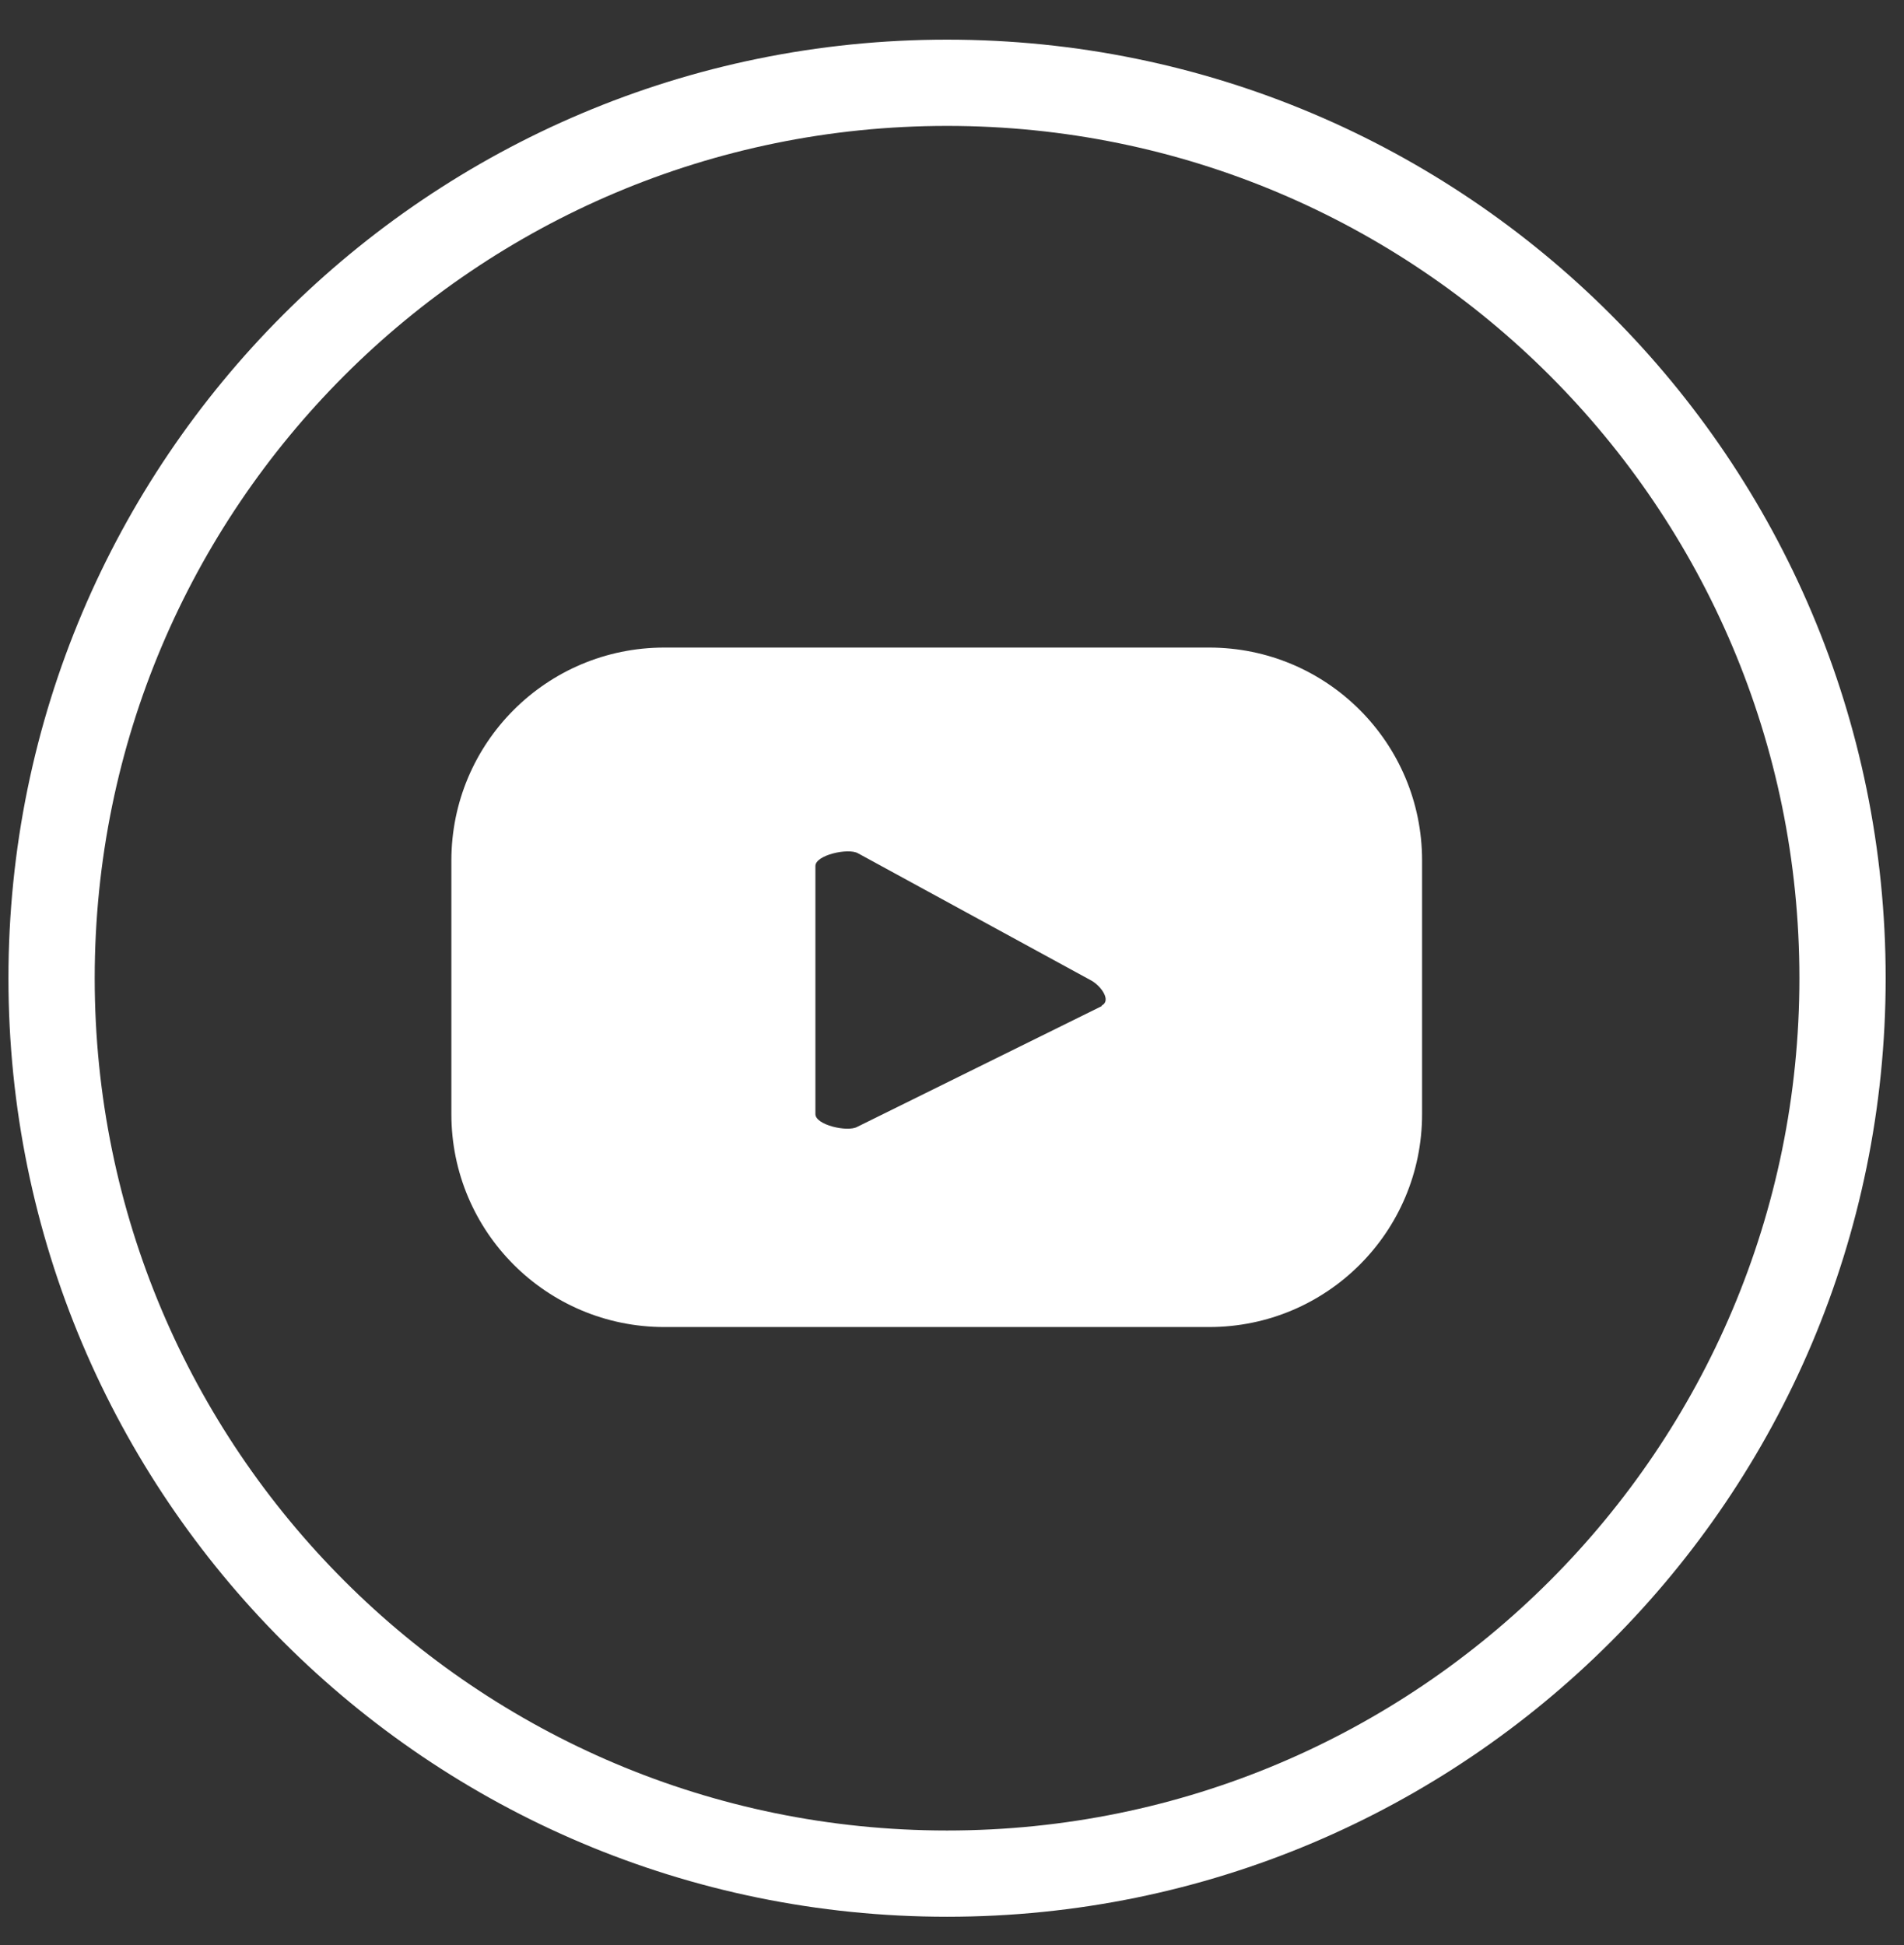 <svg width="46" height="47" viewBox="0 0 46 47" fill="none" xmlns="http://www.w3.org/2000/svg">
<rect x="0" y="0" width="46" height="47" fill="#333333" stroke="none"/>
<path d="M22.881 45.269C34.829 45.269 44.515 35.583 44.515 23.634C44.515 11.686 34.829 2 22.881 2C10.932 2 1.246 11.686 1.246 23.634C1.246 35.583 10.932 45.269 22.881 45.269Z" stroke="white" stroke-width="2.084" stroke-miterlimit="10"/>
<path d="M34.357 20.791C34.357 17.948 32.056 15.646 29.213 15.646H16.05C13.207 15.646 10.905 17.948 10.905 20.791V26.918C10.905 29.762 13.207 32.063 16.05 32.063H29.213C32.056 32.063 34.357 29.762 34.357 26.918V20.791ZM26.618 24.309L20.711 27.226C20.477 27.358 19.7 27.182 19.7 26.918V20.923C19.7 20.659 20.491 20.483 20.726 20.615L26.369 23.693C26.604 23.825 26.853 24.177 26.618 24.294V24.309Z" fill="white"/>
</svg>
